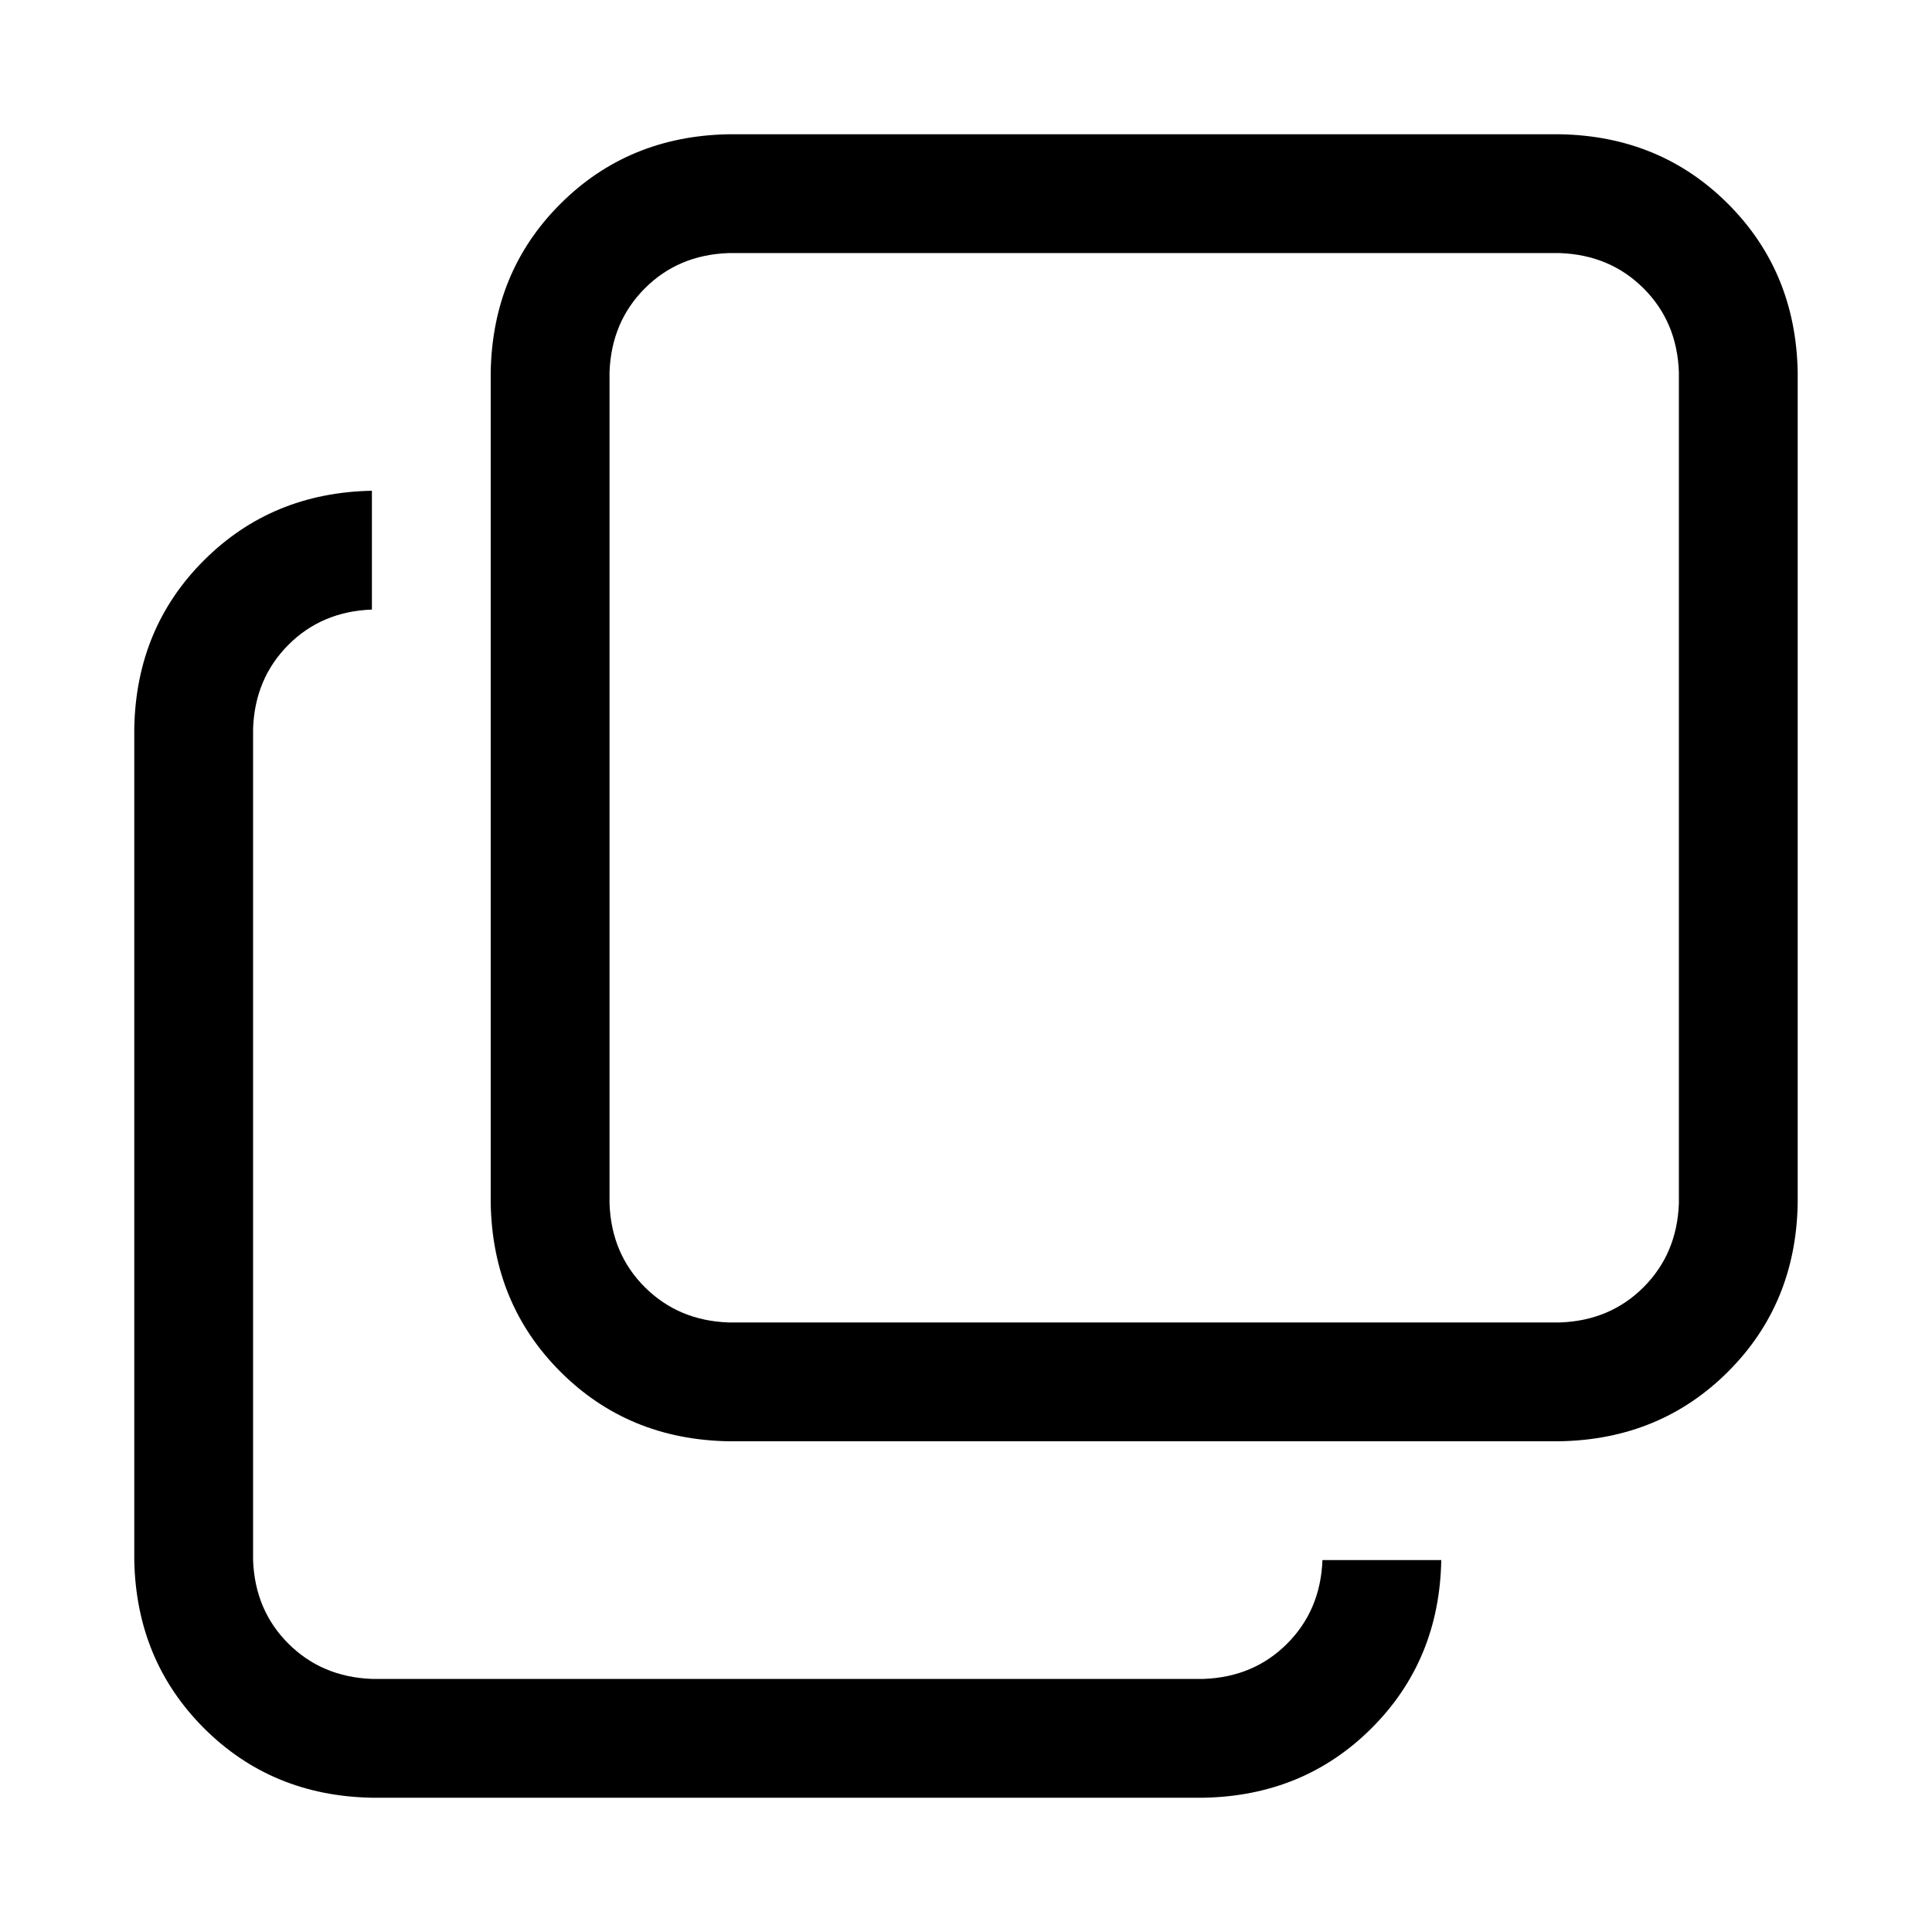 <?xml version="1.0" encoding="UTF-8"?>
<!-- Uploaded to: ICON Repo, www.svgrepo.com, Generator: ICON Repo Mixer Tools -->
<svg fill="#000000" width="800px" height="800px" version="1.1" viewBox="144 144 512 512" xmlns="http://www.w3.org/2000/svg">
 <path d="m525.95 557.44c-0.324 17.719-6.477 32.559-18.449 44.527-11.977 11.965-26.82 18.113-44.523 18.449h-220.42c-17.719-0.324-32.559-6.477-44.523-18.449-11.965-11.977-18.117-26.82-18.453-44.527v-220.41c0.324-17.719 6.477-32.559 18.453-44.523 11.973-11.969 26.816-18.117 44.523-18.453v31.488c-8.859 0.324-16.238 3.441-22.137 9.352-5.898 5.91-9.016 13.289-9.352 22.137v220.41c0.324 8.859 3.441 16.238 9.352 22.137 5.91 5.898 13.289 9.016 22.137 9.352h220.42c8.855-0.324 16.238-3.441 22.133-9.352 5.898-5.91 9.016-13.285 9.352-22.137zm-188.93-346.37c-8.859 0.324-16.238 3.441-22.137 9.352-5.898 5.91-9.016 13.289-9.352 22.137v220.42c0.324 8.855 3.441 16.238 9.352 22.133 5.91 5.898 13.289 9.016 22.137 9.352h220.41c8.859-0.324 16.238-3.441 22.137-9.352 5.898-5.91 9.016-13.285 9.352-22.133v-220.42c-0.324-8.859-3.441-16.238-9.352-22.137-5.91-5.898-13.285-9.016-22.137-9.352zm0-31.488h220.41c17.719 0.324 32.559 6.477 44.527 18.453 11.965 11.973 18.113 26.816 18.449 44.523v220.42c-0.324 17.715-6.477 32.559-18.449 44.523-11.977 11.965-26.82 18.113-44.527 18.449h-220.41c-17.719-0.324-32.559-6.477-44.523-18.449-11.969-11.977-18.117-26.82-18.453-44.523v-220.42c0.324-17.719 6.477-32.559 18.453-44.523 11.973-11.965 26.816-18.117 44.523-18.453z"/>
</svg>